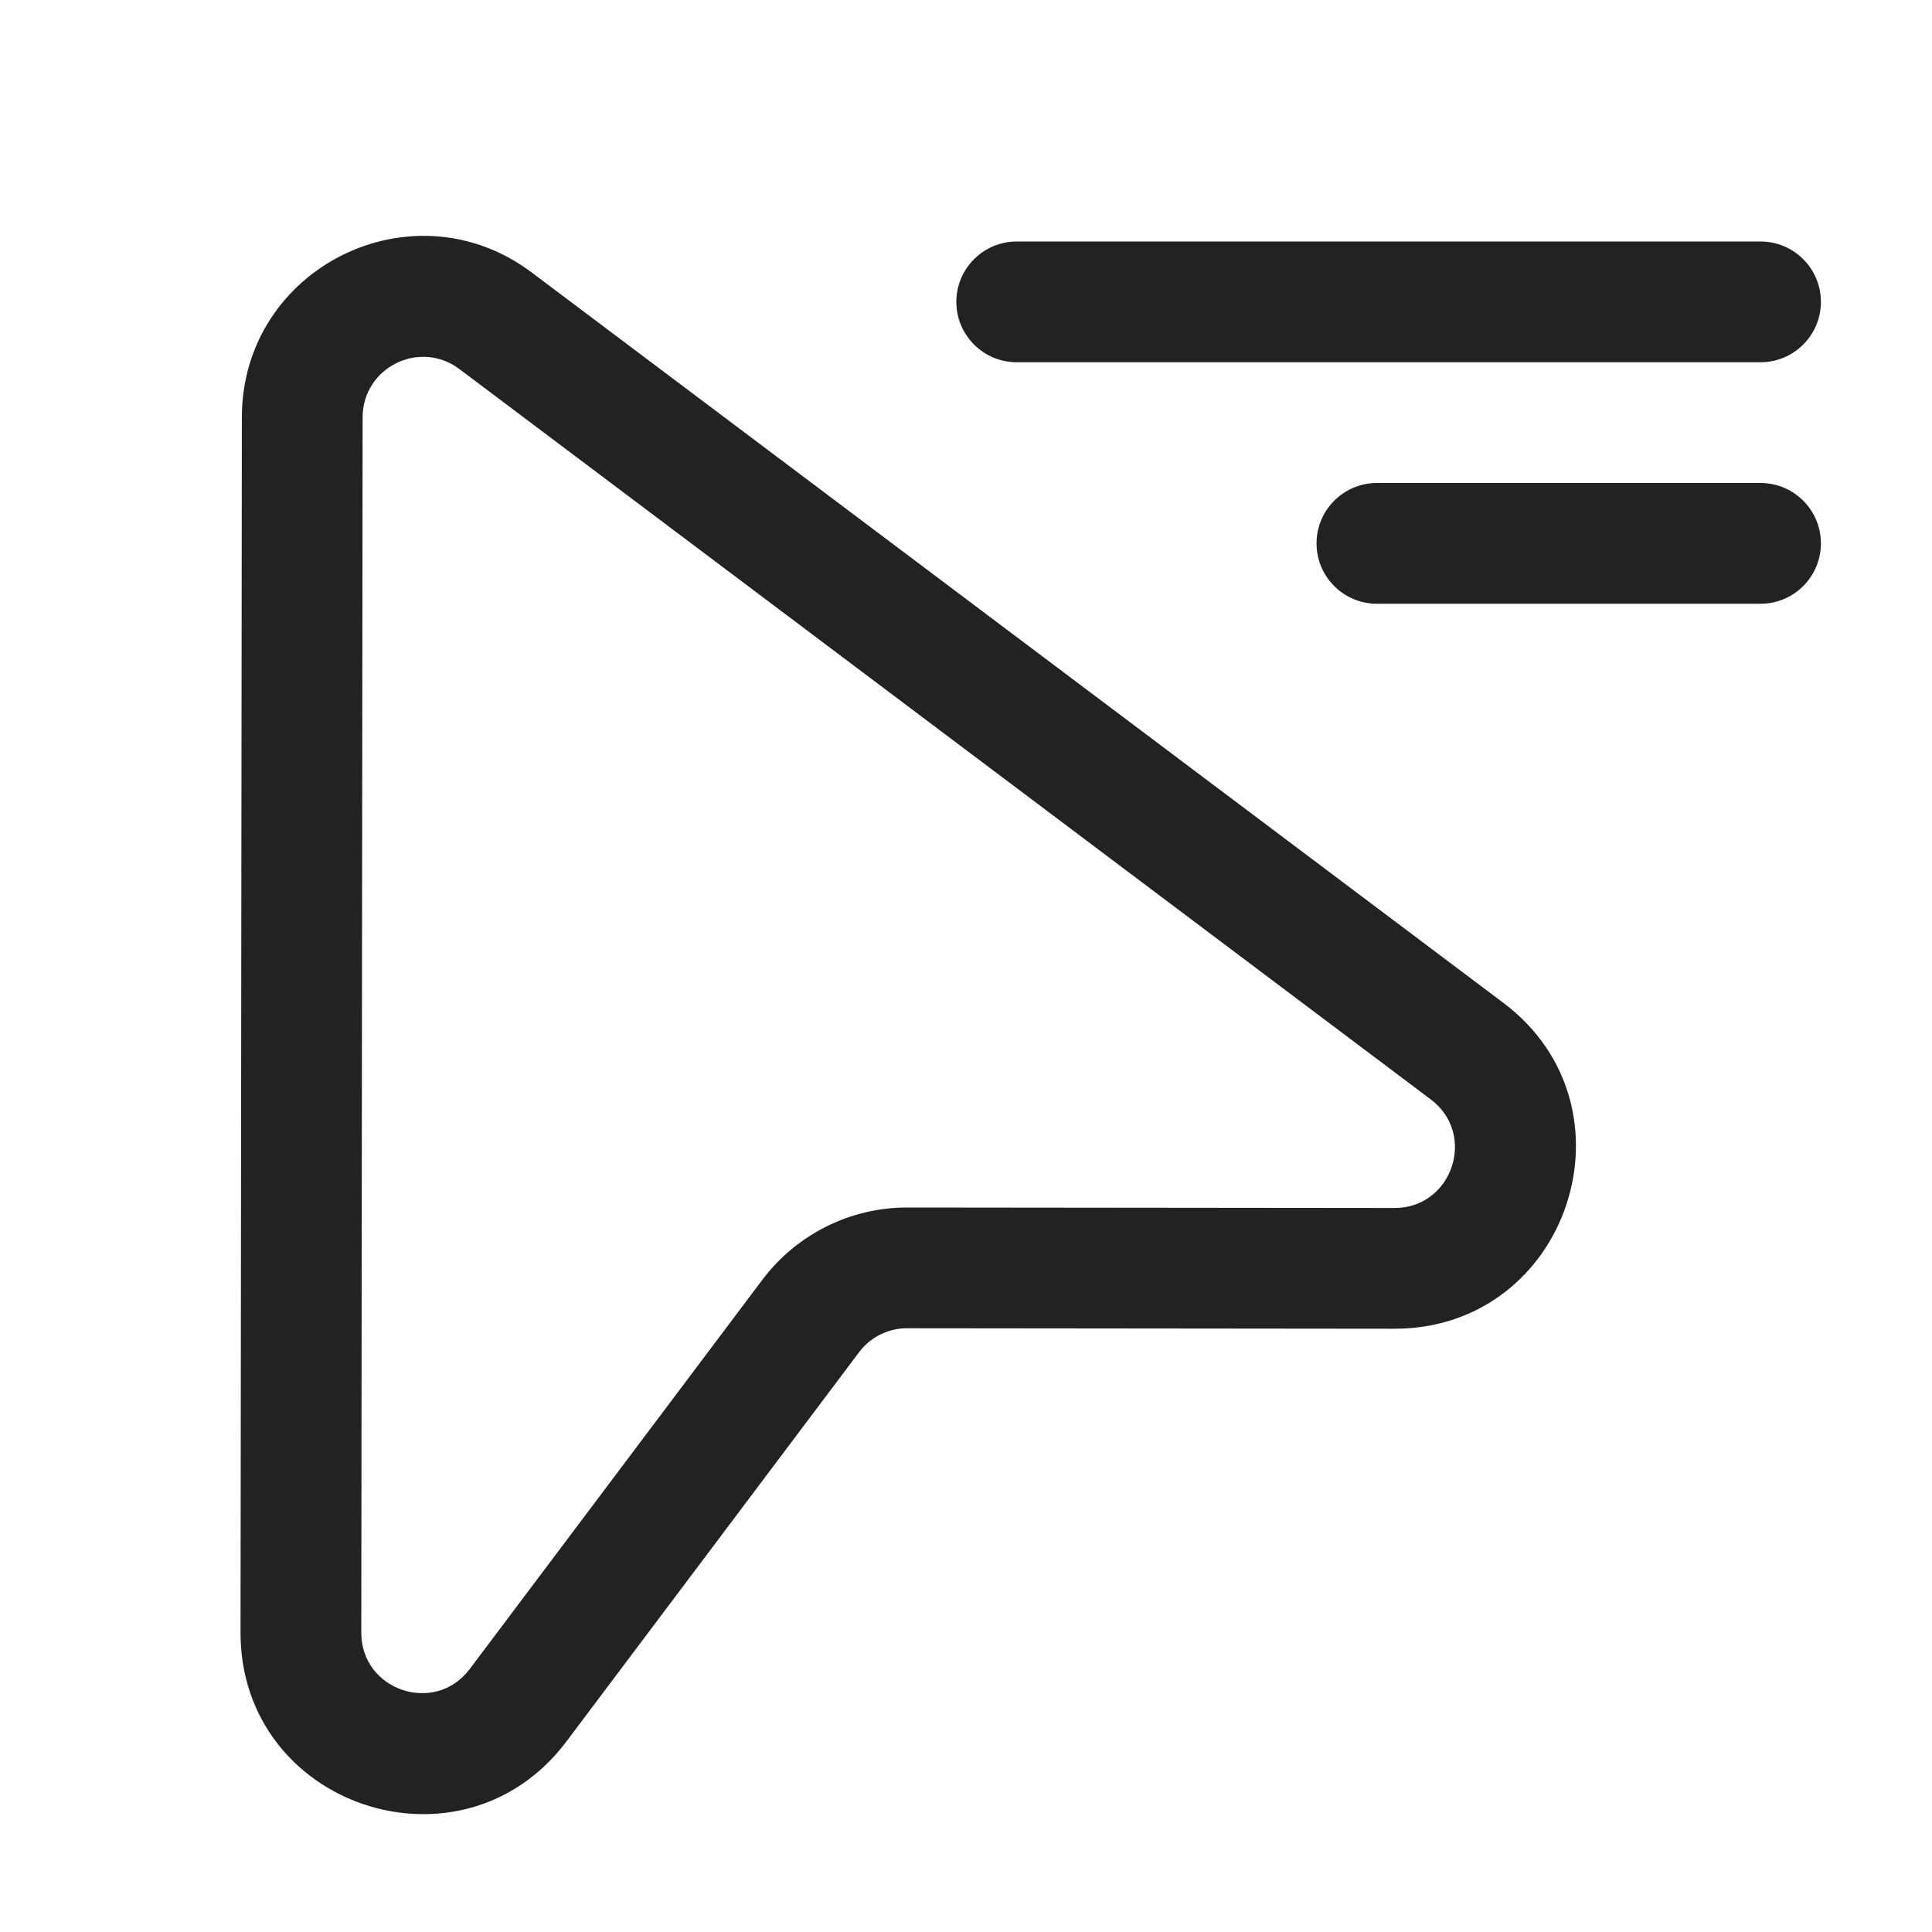 <svg width="16" height="16" viewBox="0 0 16 16" fill="none" xmlns="http://www.w3.org/2000/svg">
<path fill-rule="evenodd" clip-rule="evenodd" d="M2.003 3.454C2.005 2.218 3.416 1.514 4.404 2.257L12.45 8.305C13.602 9.171 12.988 11.006 11.546 11.004L7.514 11C7.357 10.999 7.208 11.073 7.114 11.199L4.691 14.422C3.824 15.575 1.99 14.961 1.992 13.519L2.003 3.454ZM3.804 3.056C3.474 2.809 3.004 3.043 3.003 3.456L2.992 13.52C2.991 14.001 3.603 14.206 3.891 13.821L6.314 10.598C6.598 10.221 7.043 9.999 7.515 10L11.548 10.004C12.028 10.005 12.233 9.393 11.849 9.105L3.804 3.056Z" fill="#222222"/>
<path d="M7.92 2.5C7.92 2.224 8.144 2 8.42 2H14.58C14.856 2 15.08 2.224 15.08 2.5C15.08 2.776 14.856 3 14.58 3H8.42C8.144 3 7.92 2.776 7.92 2.5Z" fill="#222222"/>
<path d="M11.403 4C11.127 4 10.903 4.224 10.903 4.5C10.903 4.776 11.127 5 11.403 5H14.58C14.856 5 15.08 4.776 15.08 4.5C15.08 4.224 14.856 4 14.58 4H11.403Z" fill="#222222"/>
</svg>
